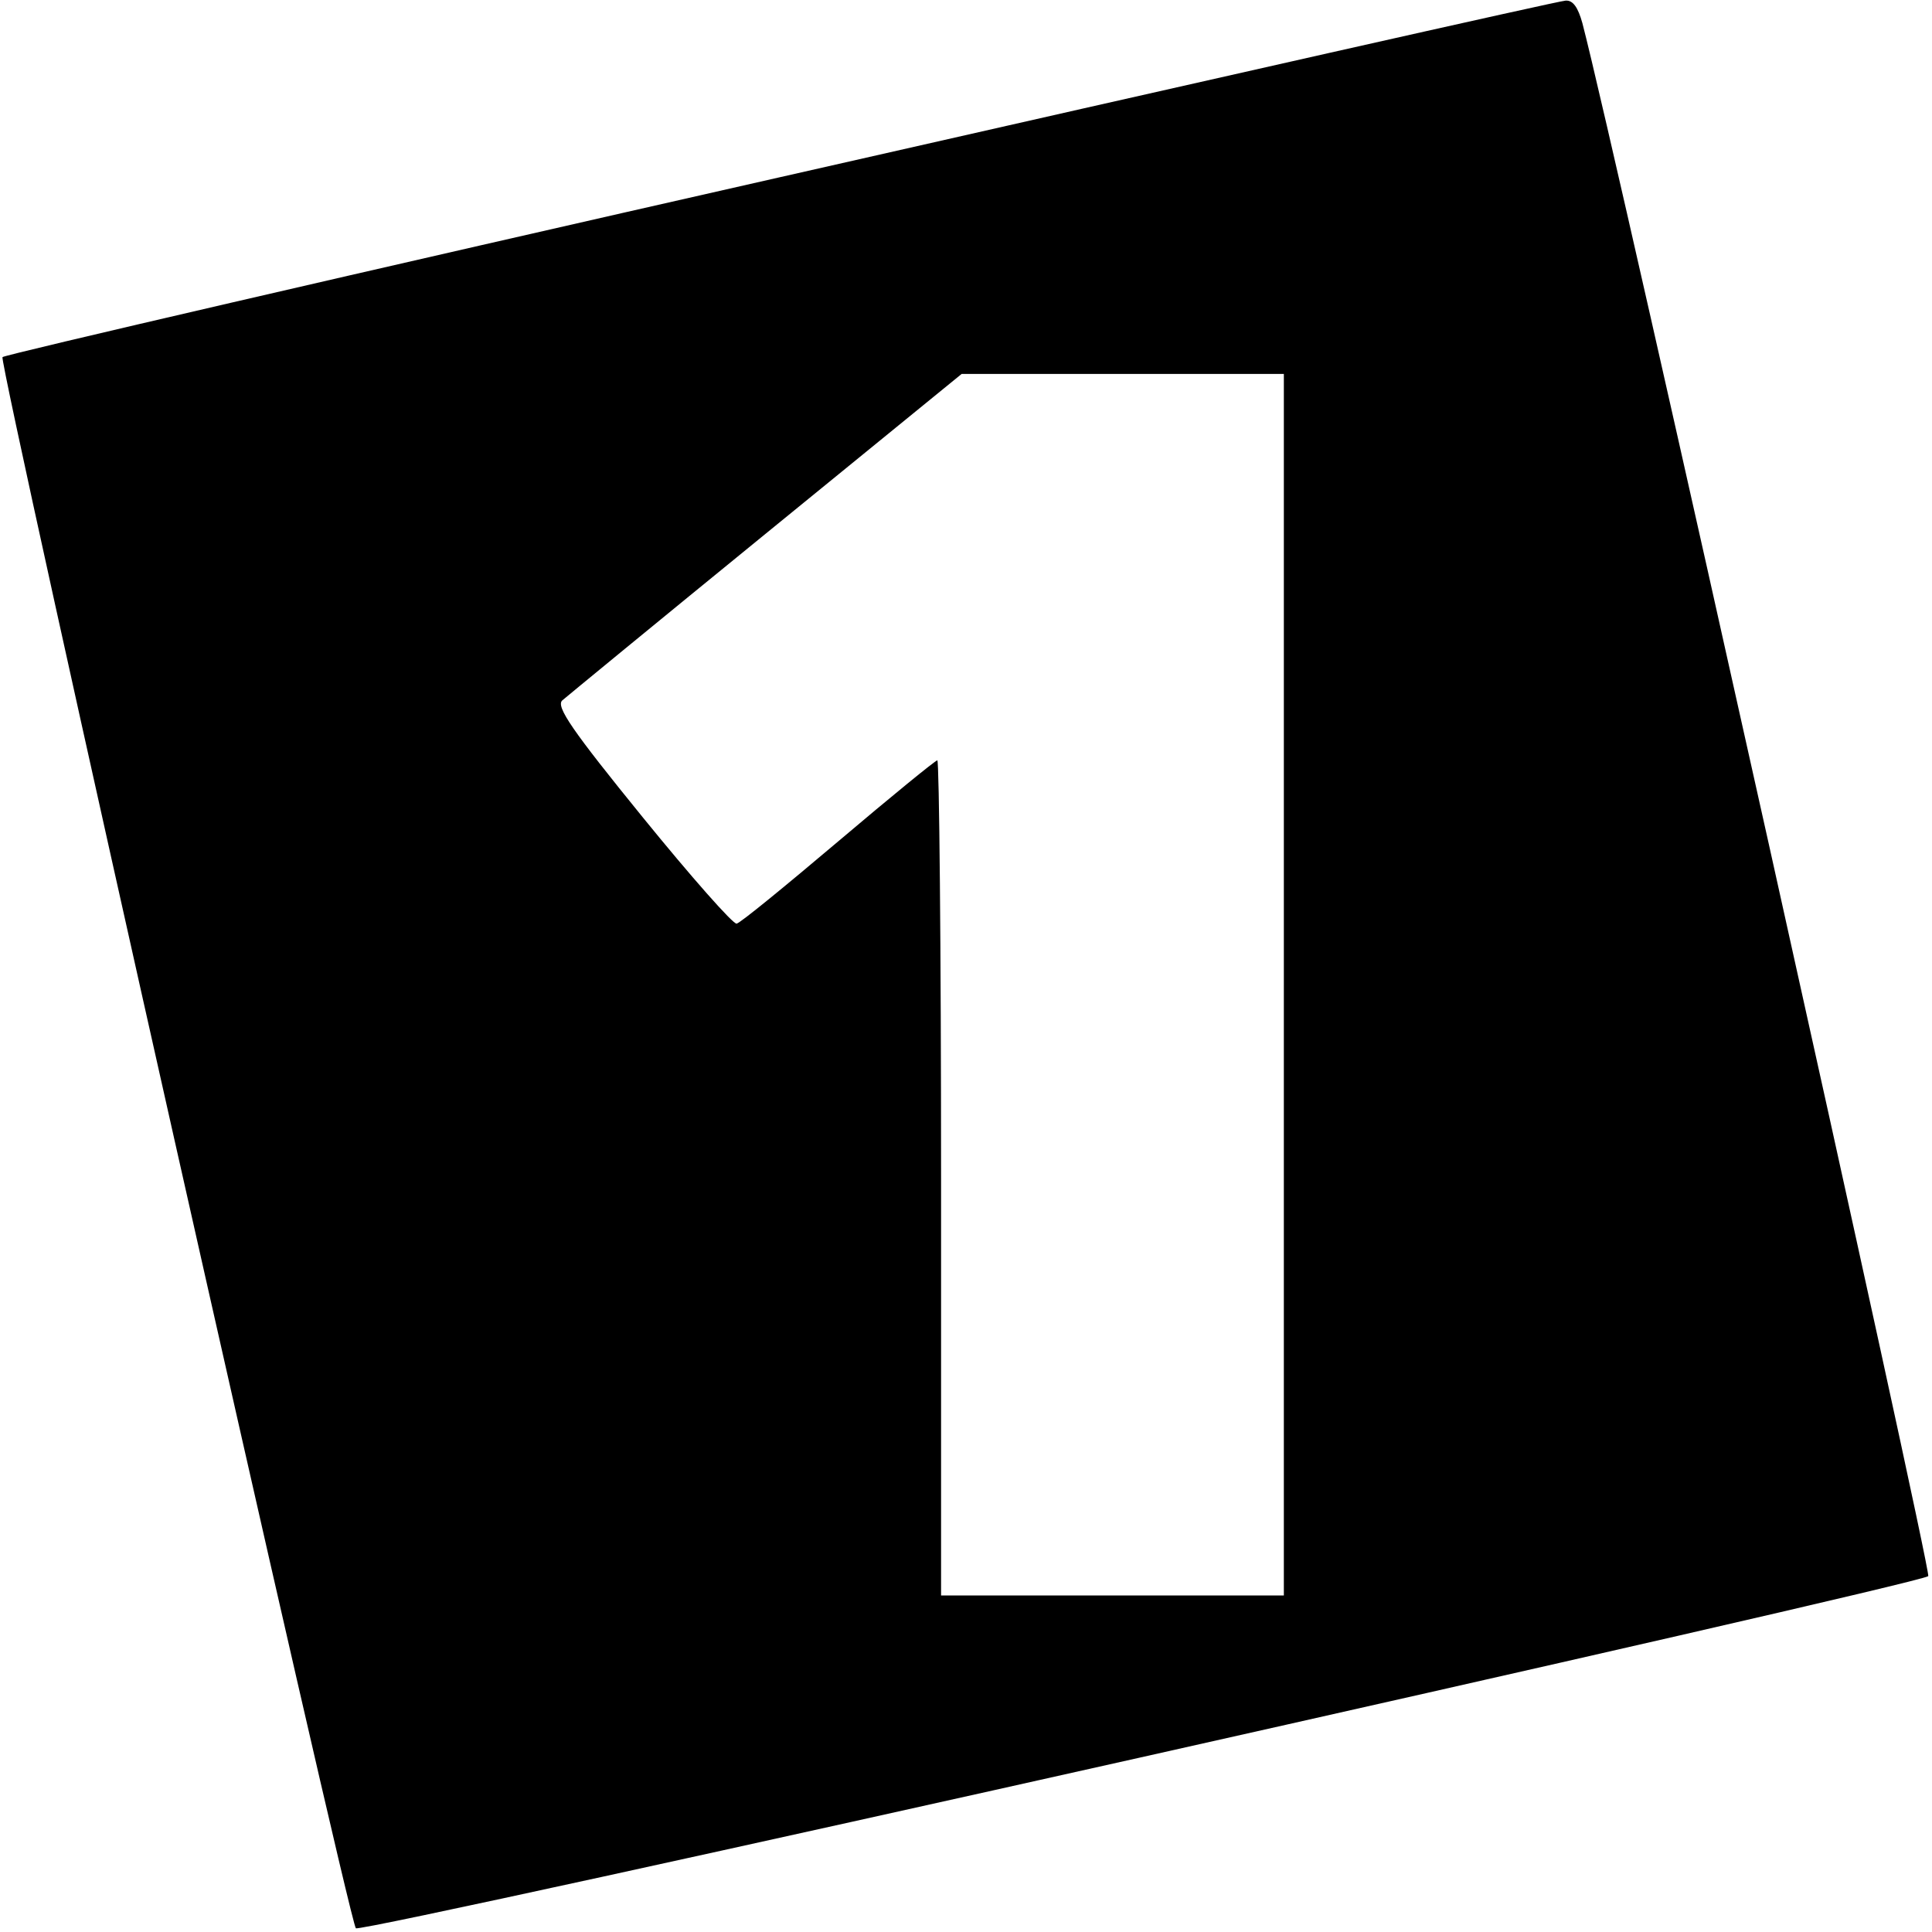 <?xml version="1.0" standalone="no"?>
<!DOCTYPE svg PUBLIC "-//W3C//DTD SVG 20010904//EN"
 "http://www.w3.org/TR/2001/REC-SVG-20010904/DTD/svg10.dtd">
<svg version="1.0" xmlns="http://www.w3.org/2000/svg"
 width="310pt" height="310pt" viewBox="0 0 310 310"
 preserveAspectRatio="xMidYMid meet">
<g transform="translate(0,310) scale(0.1,-0.1)"
fill="#000000" stroke="none">
<path d="M1253 2816 c-684 -155 -1245 -285 -1249 -289 -7 -7 555 -2507 567
-2521 8 -9 2506 551 2523 565 6 6 -502 2290 -555 2492 -7 25 -15 37 -27 36 -9
0 -576 -128 -1259 -283z m807 -1296 l0 -980 -275 0 -275 0 0 670 c0 369 -3
670 -6 670 -3 0 -74 -58 -159 -130 -84 -71 -157 -131 -163 -132 -5 -2 -73 75
-151 171 -113 139 -139 177 -129 187 7 6 154 127 327 268 l314 256 258 0 259
0 0 -980z"/>
</g>
</svg>
